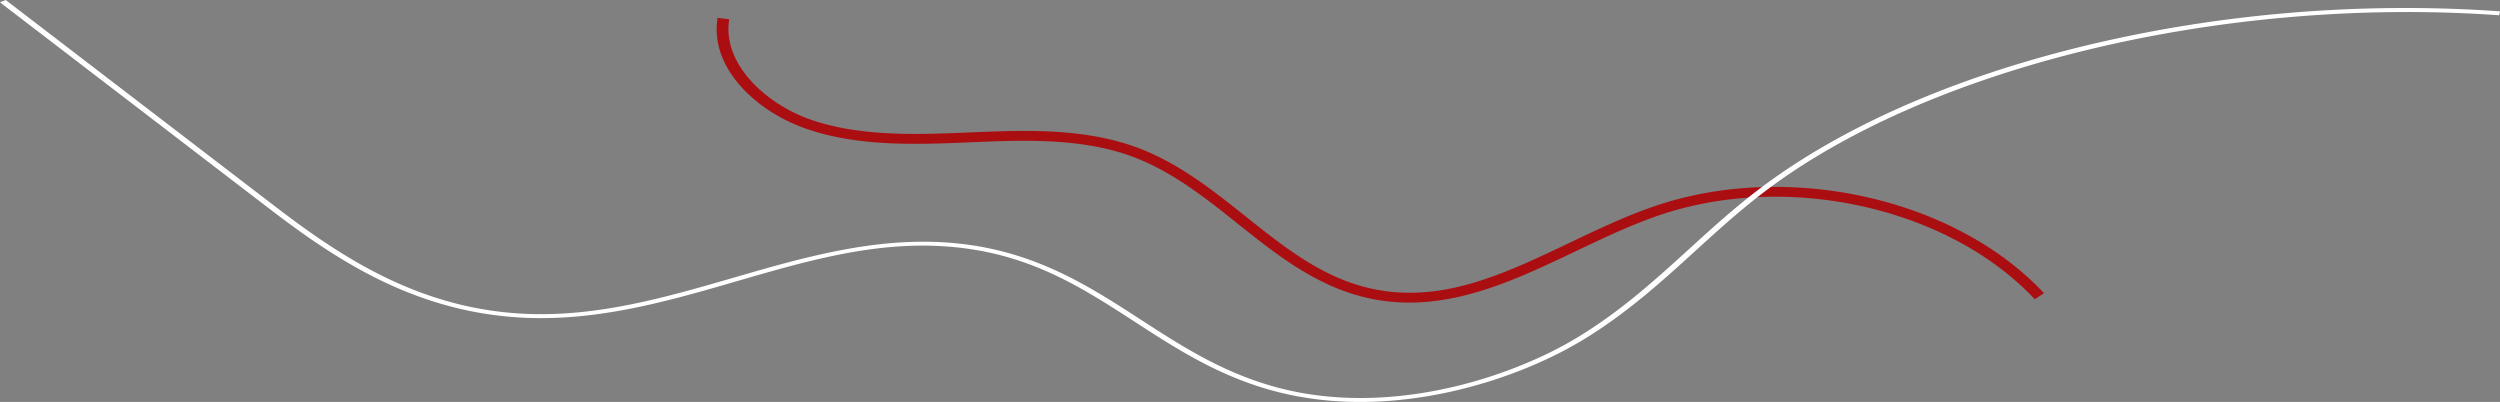 <svg xmlns="http://www.w3.org/2000/svg" width="2540.497" height="408.465" viewBox="0 0 2540.497 408.465">
  <rect x="0" y="0" width="2540.497" height="408.465" fill="#808080" stroke="none"/>
  <g id="Group_94" data-name="Group 94" transform="translate(0)">
    <path id="Path_163" data-name="Path 163" d="M703.909,295.63c59.516,0,114.905-26.393,168.725-52.039,27.569-13.138,56.072-26.722,84.667-36.526,130.571-44.768,294.859-8.139,382.167,85.194l9.354-6.222c-90.47-96.717-260.716-134.67-396.005-88.283-29.305,10.045-58.15,23.793-86.041,37.085C803.192,265.132,743.152,293.757,676.49,283.5c-54.869-8.434-95.661-40.952-138.848-75.376-34.489-27.492-70.149-55.919-113.94-71.329-53.53-18.834-113.491-16.311-166.4-14.093-51.846,2.175-110.6,4.644-161.365-12.86C50.071,94.024,5.327,52.851,12.758,7.7L.958,6.324c-8.345,50.706,39.2,95.142,90.473,112.827,53.2,18.358,113.38,15.825,166.461,13.594,51.656-2.175,110.186-4.634,161.226,13.332,41.773,14.7,76.631,42.486,110.337,69.355,42.552,33.922,86.553,68.993,144.9,77.96a194.183,194.183,0,0,0,29.552,2.238" transform="translate(728.276 11.865)" fill="#ab0e11"/>
    <path id="Path_165" data-name="Path 165" d="M1444.008,408.465c88.941,0,173.851-31.256,226.13-63,44.74-27.159,79.866-59.138,113.851-90.065,21.416-19.5,43.556-39.655,67.877-58.391,166.827-128.553,467.994-201.5,749.39-181.492l.9-3.992c-140.2-9.963-286.037,2.131-421.684,34.983s-251.27,84.074-334.407,148.138c-24.479,18.864-46.7,39.088-68.186,58.644-33.8,30.765-68.745,62.58-113,89.449-63.307,38.429-175.264,76.21-282.586,56.147-66.084-12.351-114.547-43.748-161.425-74.107-51.247-33.2-104.252-67.533-180.351-76.744-81.509-9.874-158.82,12.536-233.578,34.207-67.726,19.64-137.777,39.948-211.315,36.664-109.689-4.893-189.684-59.561-256.055-110.413L67.445,0,61.656,2.372l272.118,208.49c67.31,51.58,148.561,107.023,261.271,112.049,75.733,3.349,146.574-17.2,215.182-37.094C887.245,263.488,959.993,242.4,1039,251.961c73.753,8.934,123.637,41.243,176.448,75.45,47.5,30.769,96.625,62.592,164.574,75.293a348.077,348.077,0,0,0,63.989,5.762" transform="translate(-61.656)" fill="#fff"/>
  </g>
</svg>

